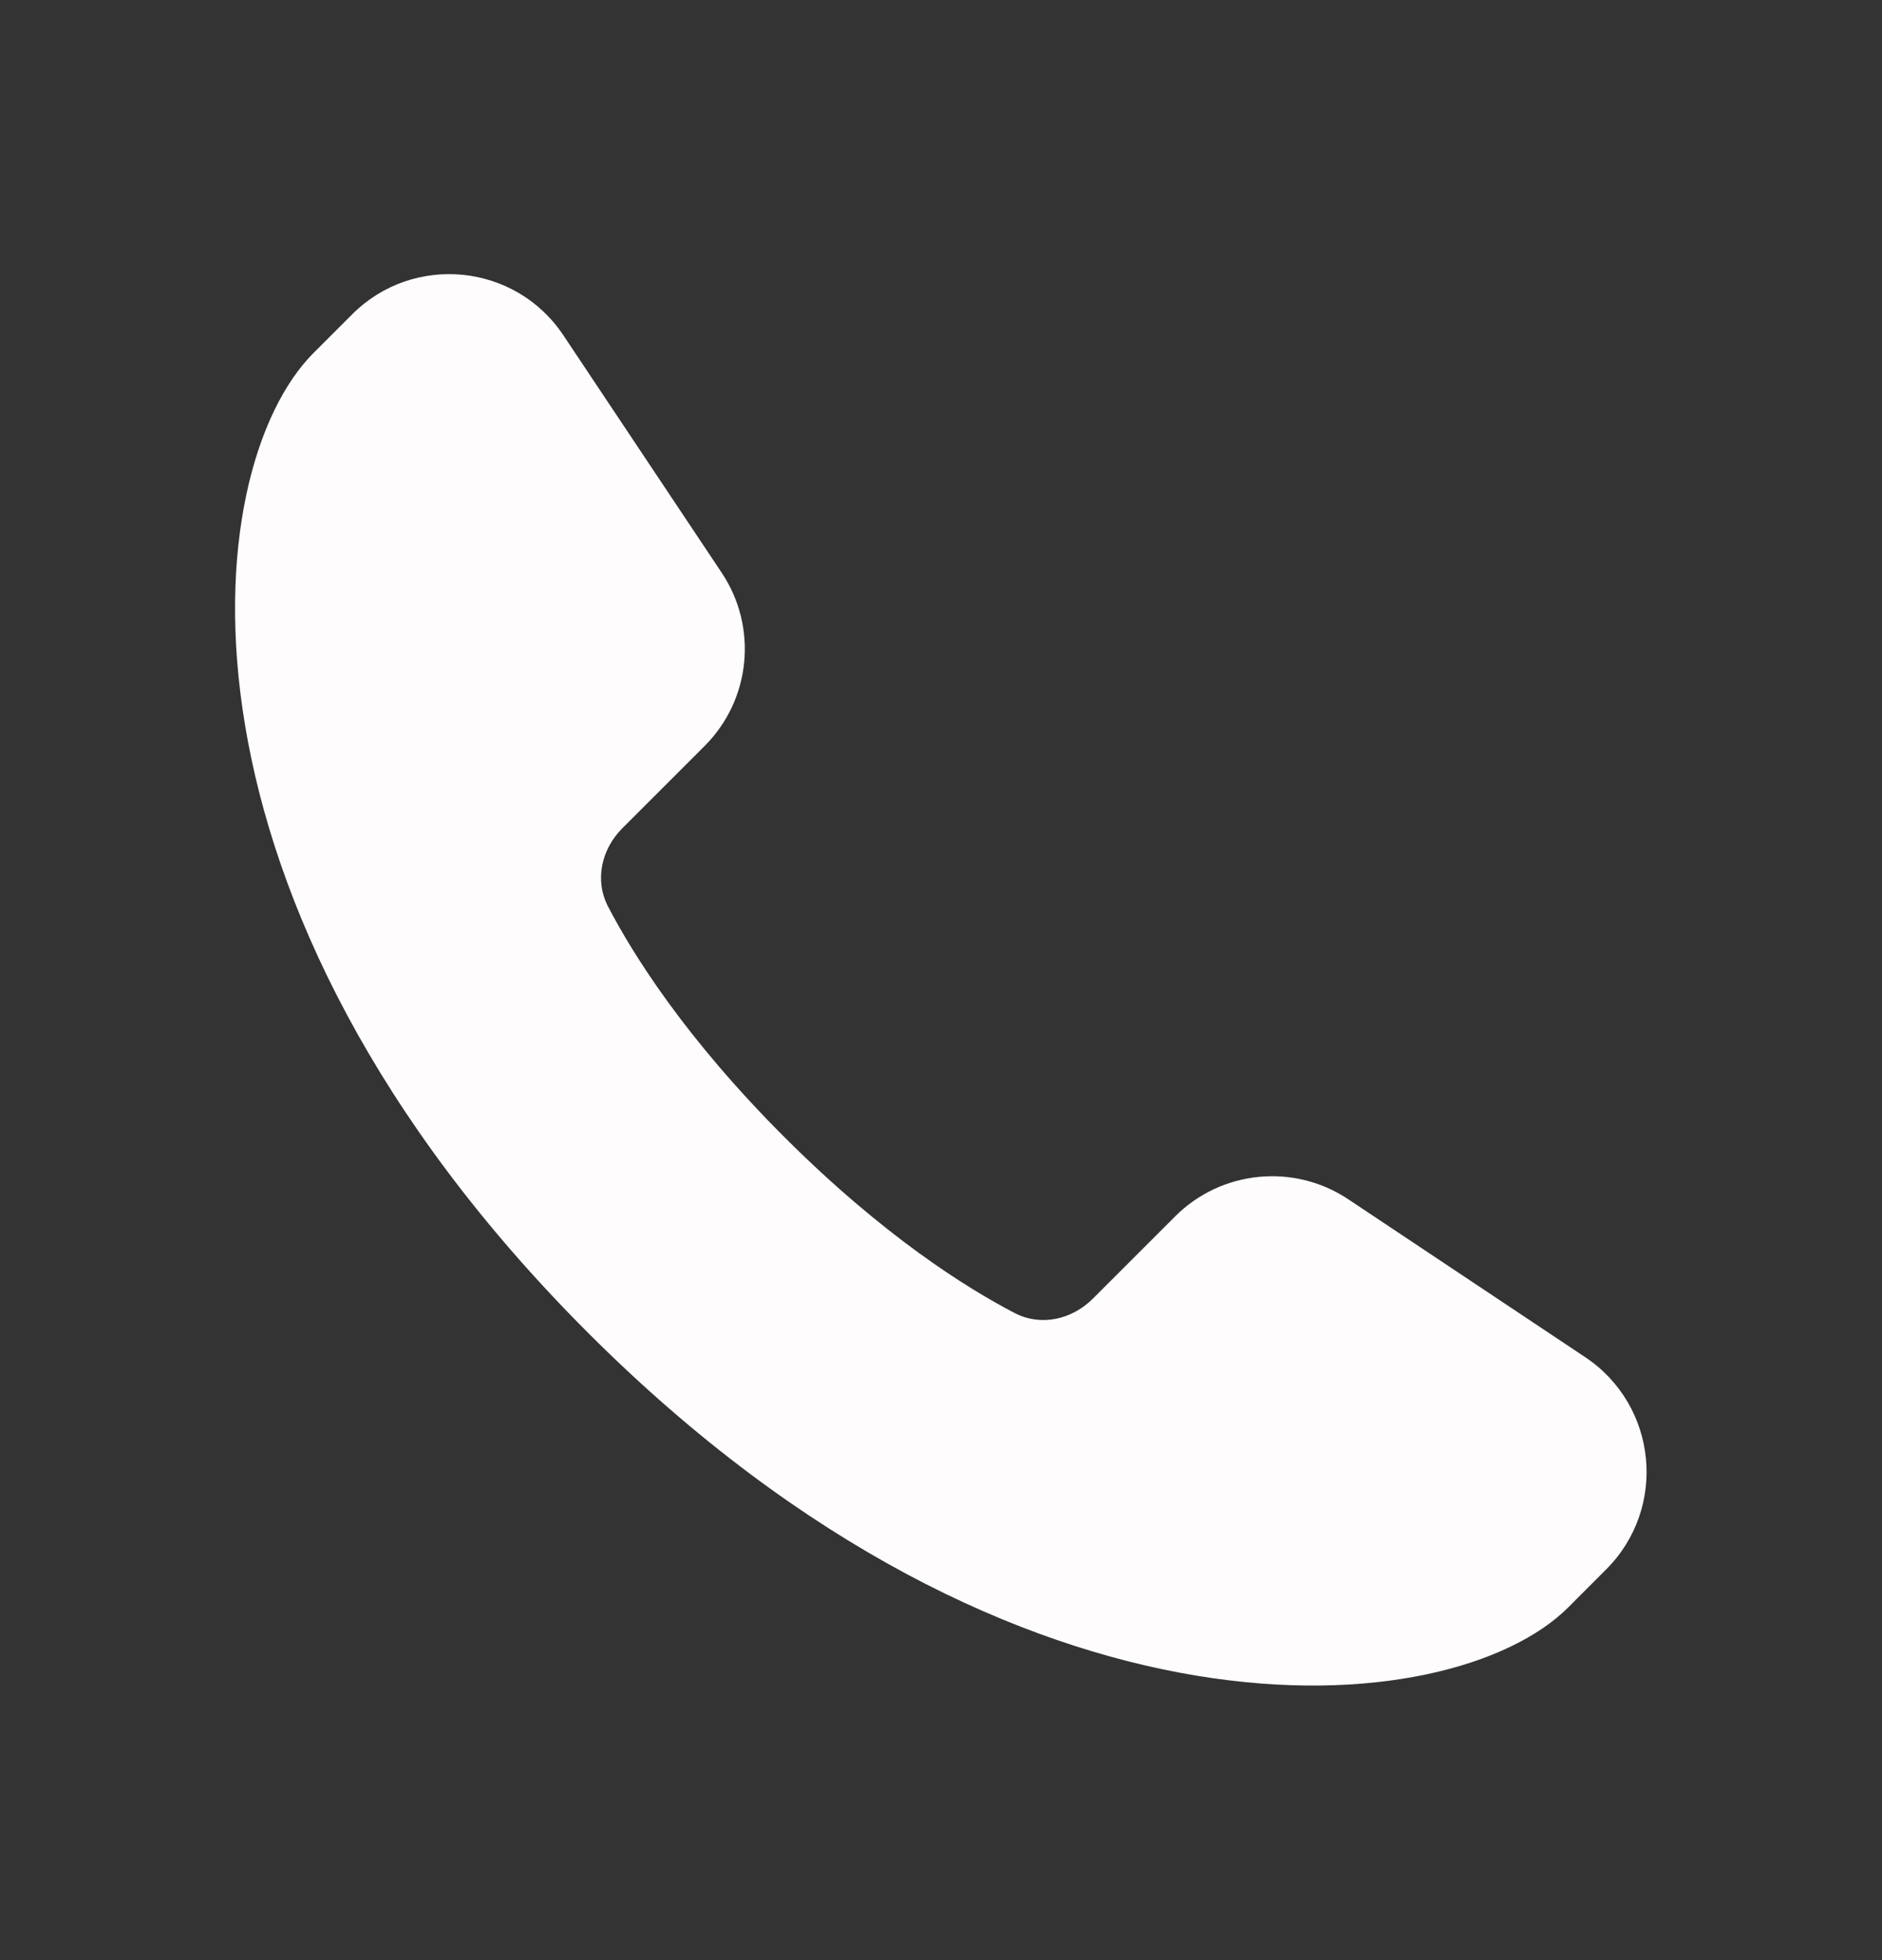 <svg width="24" height="25" viewBox="0 0 24 25" fill="none" xmlns="http://www.w3.org/2000/svg">
<rect x="0" y="0" width="24" height="25" fill="#333333" stroke="none"/>
<path d="M20.482 20.017L20 20.5C18.51 21.99 13 22.5 7.5 17C2 11.5 2.5 6 4 4.5L4.491 4.009C5.272 3.228 6.572 3.357 7.184 4.276L9.204 7.306C9.667 8 9.576 8.924 8.986 9.514L7.937 10.563C7.669 10.831 7.58 11.226 7.754 11.562C8.073 12.175 8.738 13.238 10 14.5C11.262 15.762 12.325 16.427 12.938 16.746C13.274 16.921 13.669 16.831 13.937 16.563L14.986 15.514C15.575 14.925 16.5 14.833 17.194 15.296L20.214 17.309C21.138 17.925 21.268 19.232 20.482 20.017Z" fill="#FEFCFC"/>
</svg>